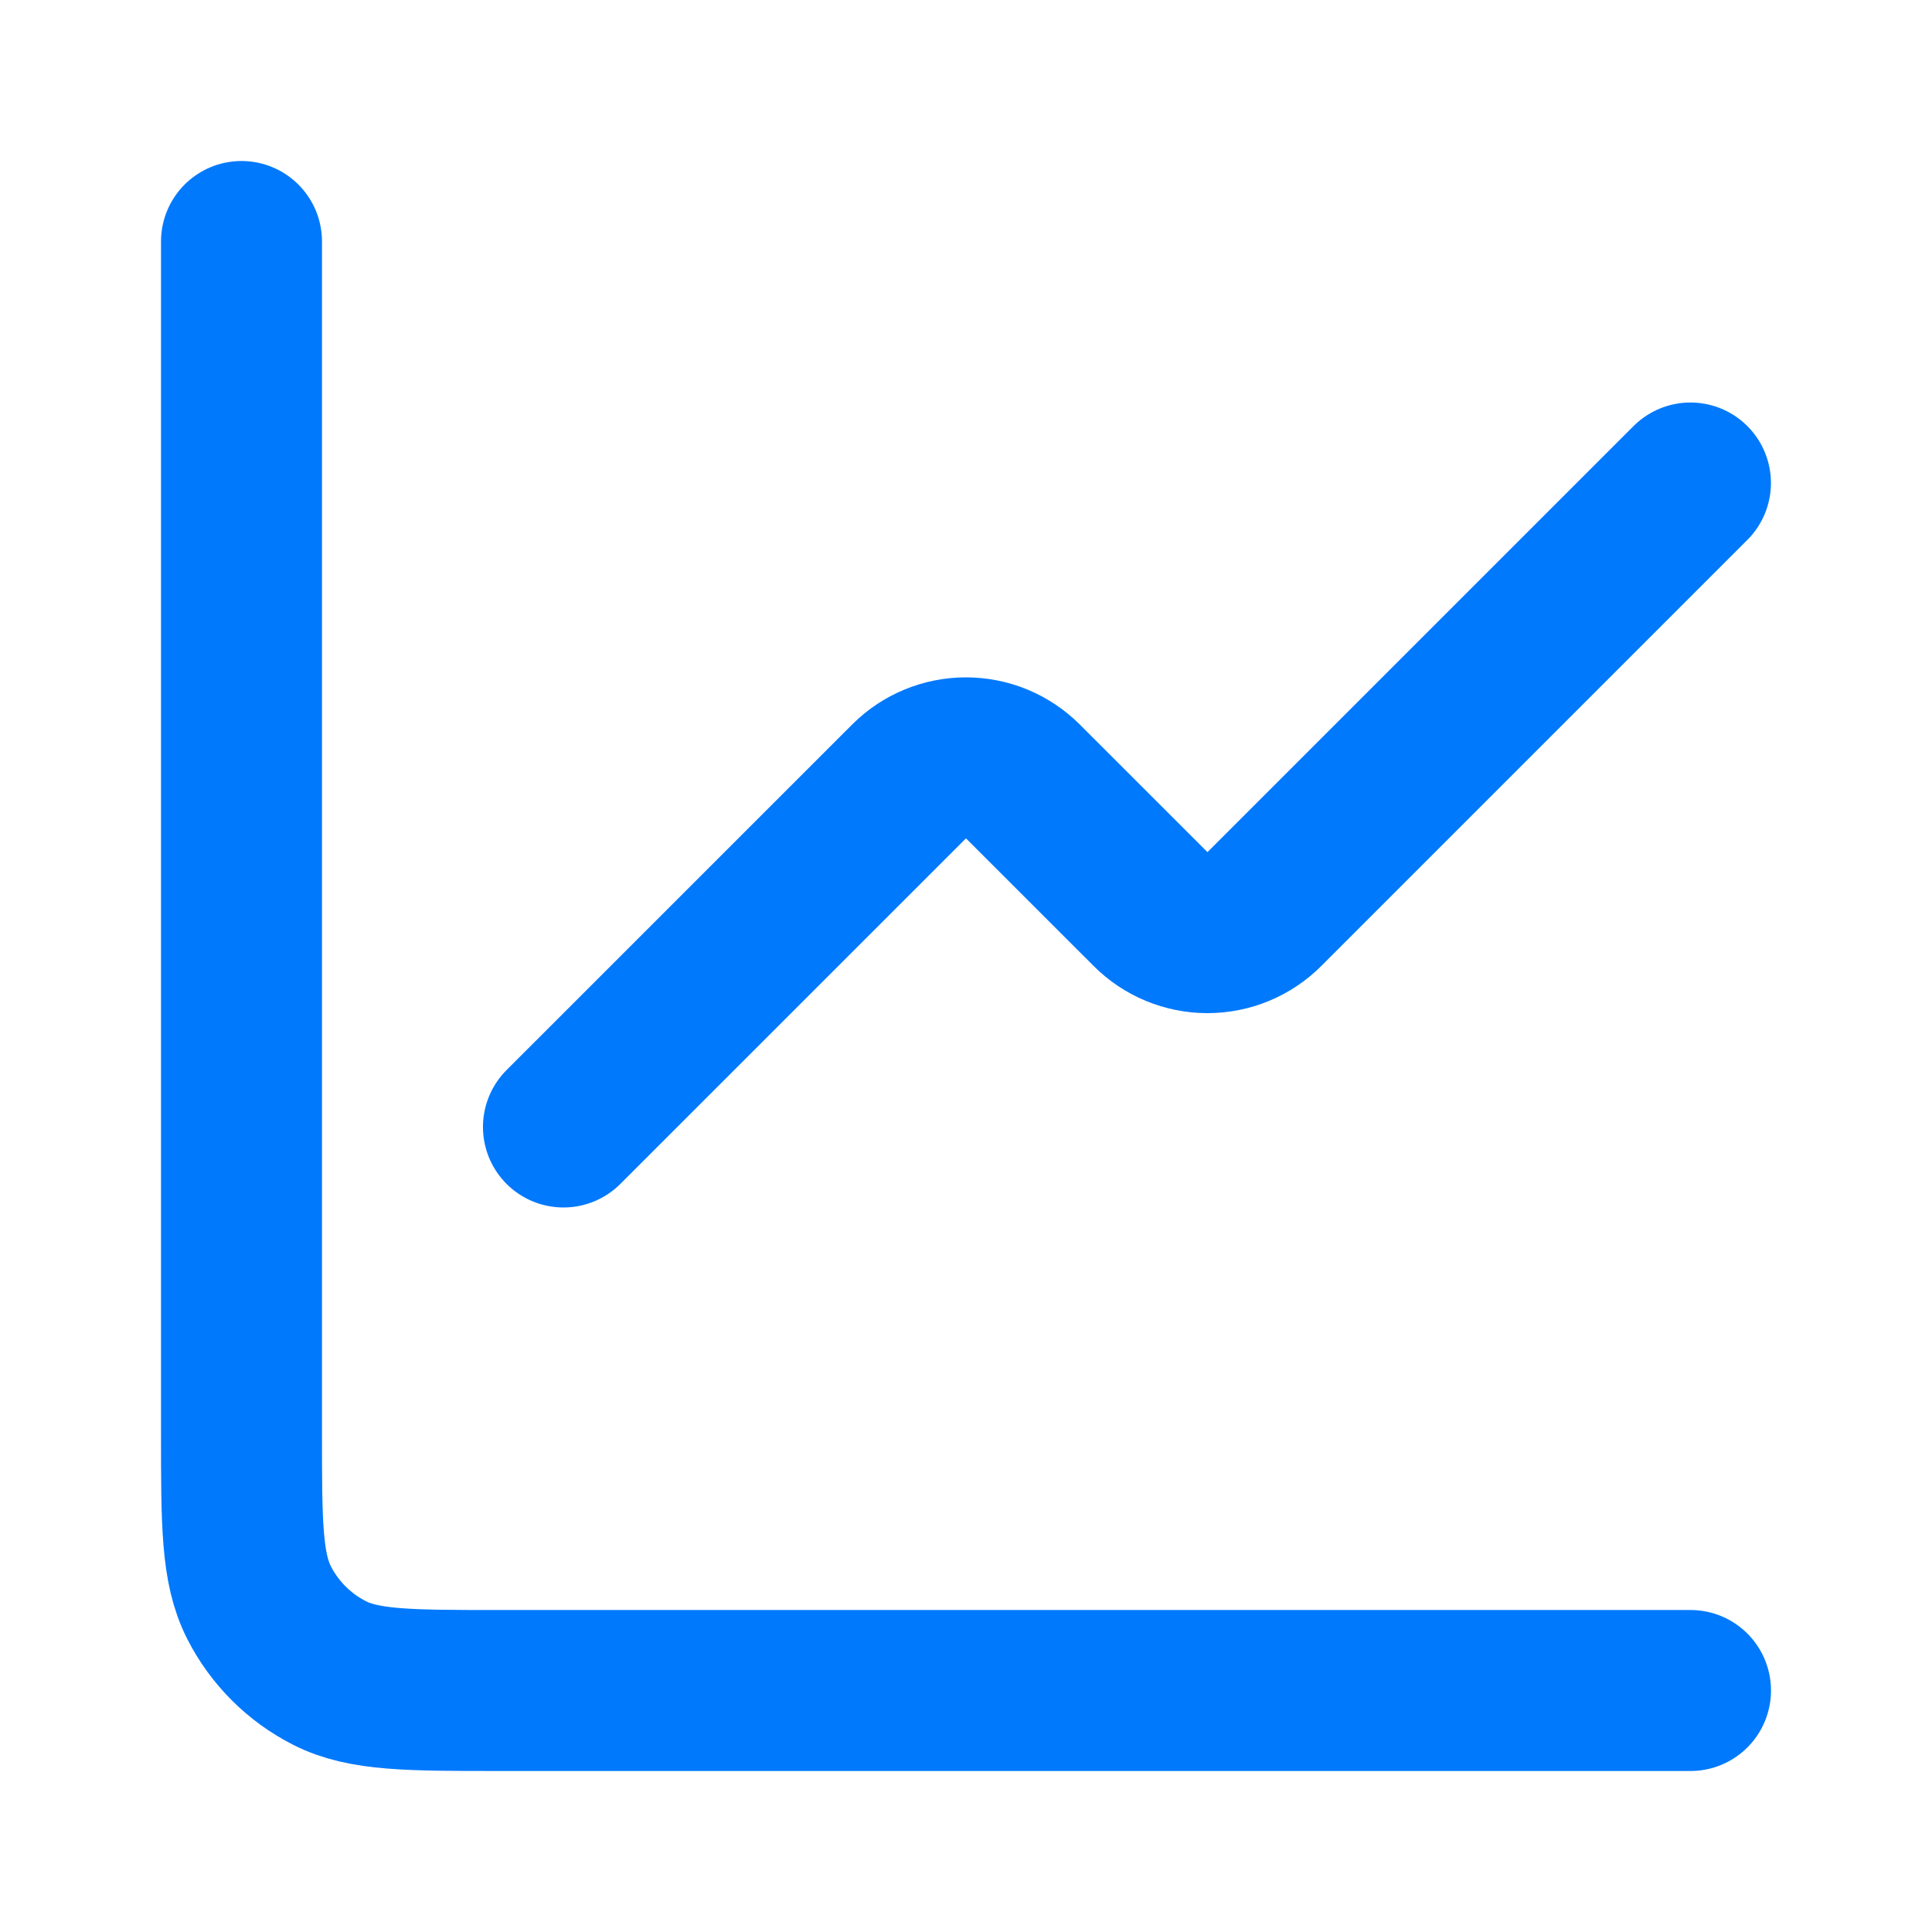 <svg width="34" height="34" viewBox="0 0 34 34" fill="none" xmlns="http://www.w3.org/2000/svg">
<path d="M29.749 8.5L22.251 15.998C21.985 16.264 21.625 16.413 21.249 16.413C20.874 16.413 20.513 16.264 20.248 15.998L18.001 13.752C17.735 13.486 17.375 13.337 16.999 13.337C16.624 13.337 16.263 13.486 15.998 13.752L9.916 19.833" stroke="#0079FC" stroke-width="2.833" stroke-linecap="round" stroke-linejoin="round"/>
<path d="M4.25 4.25V25.217C4.25 26.803 4.25 27.597 4.559 28.203C4.83 28.736 5.264 29.169 5.797 29.441C6.403 29.75 7.197 29.75 8.783 29.75H29.75" stroke="#0079FC" stroke-width="2.833" stroke-linecap="round"/>
</svg>
